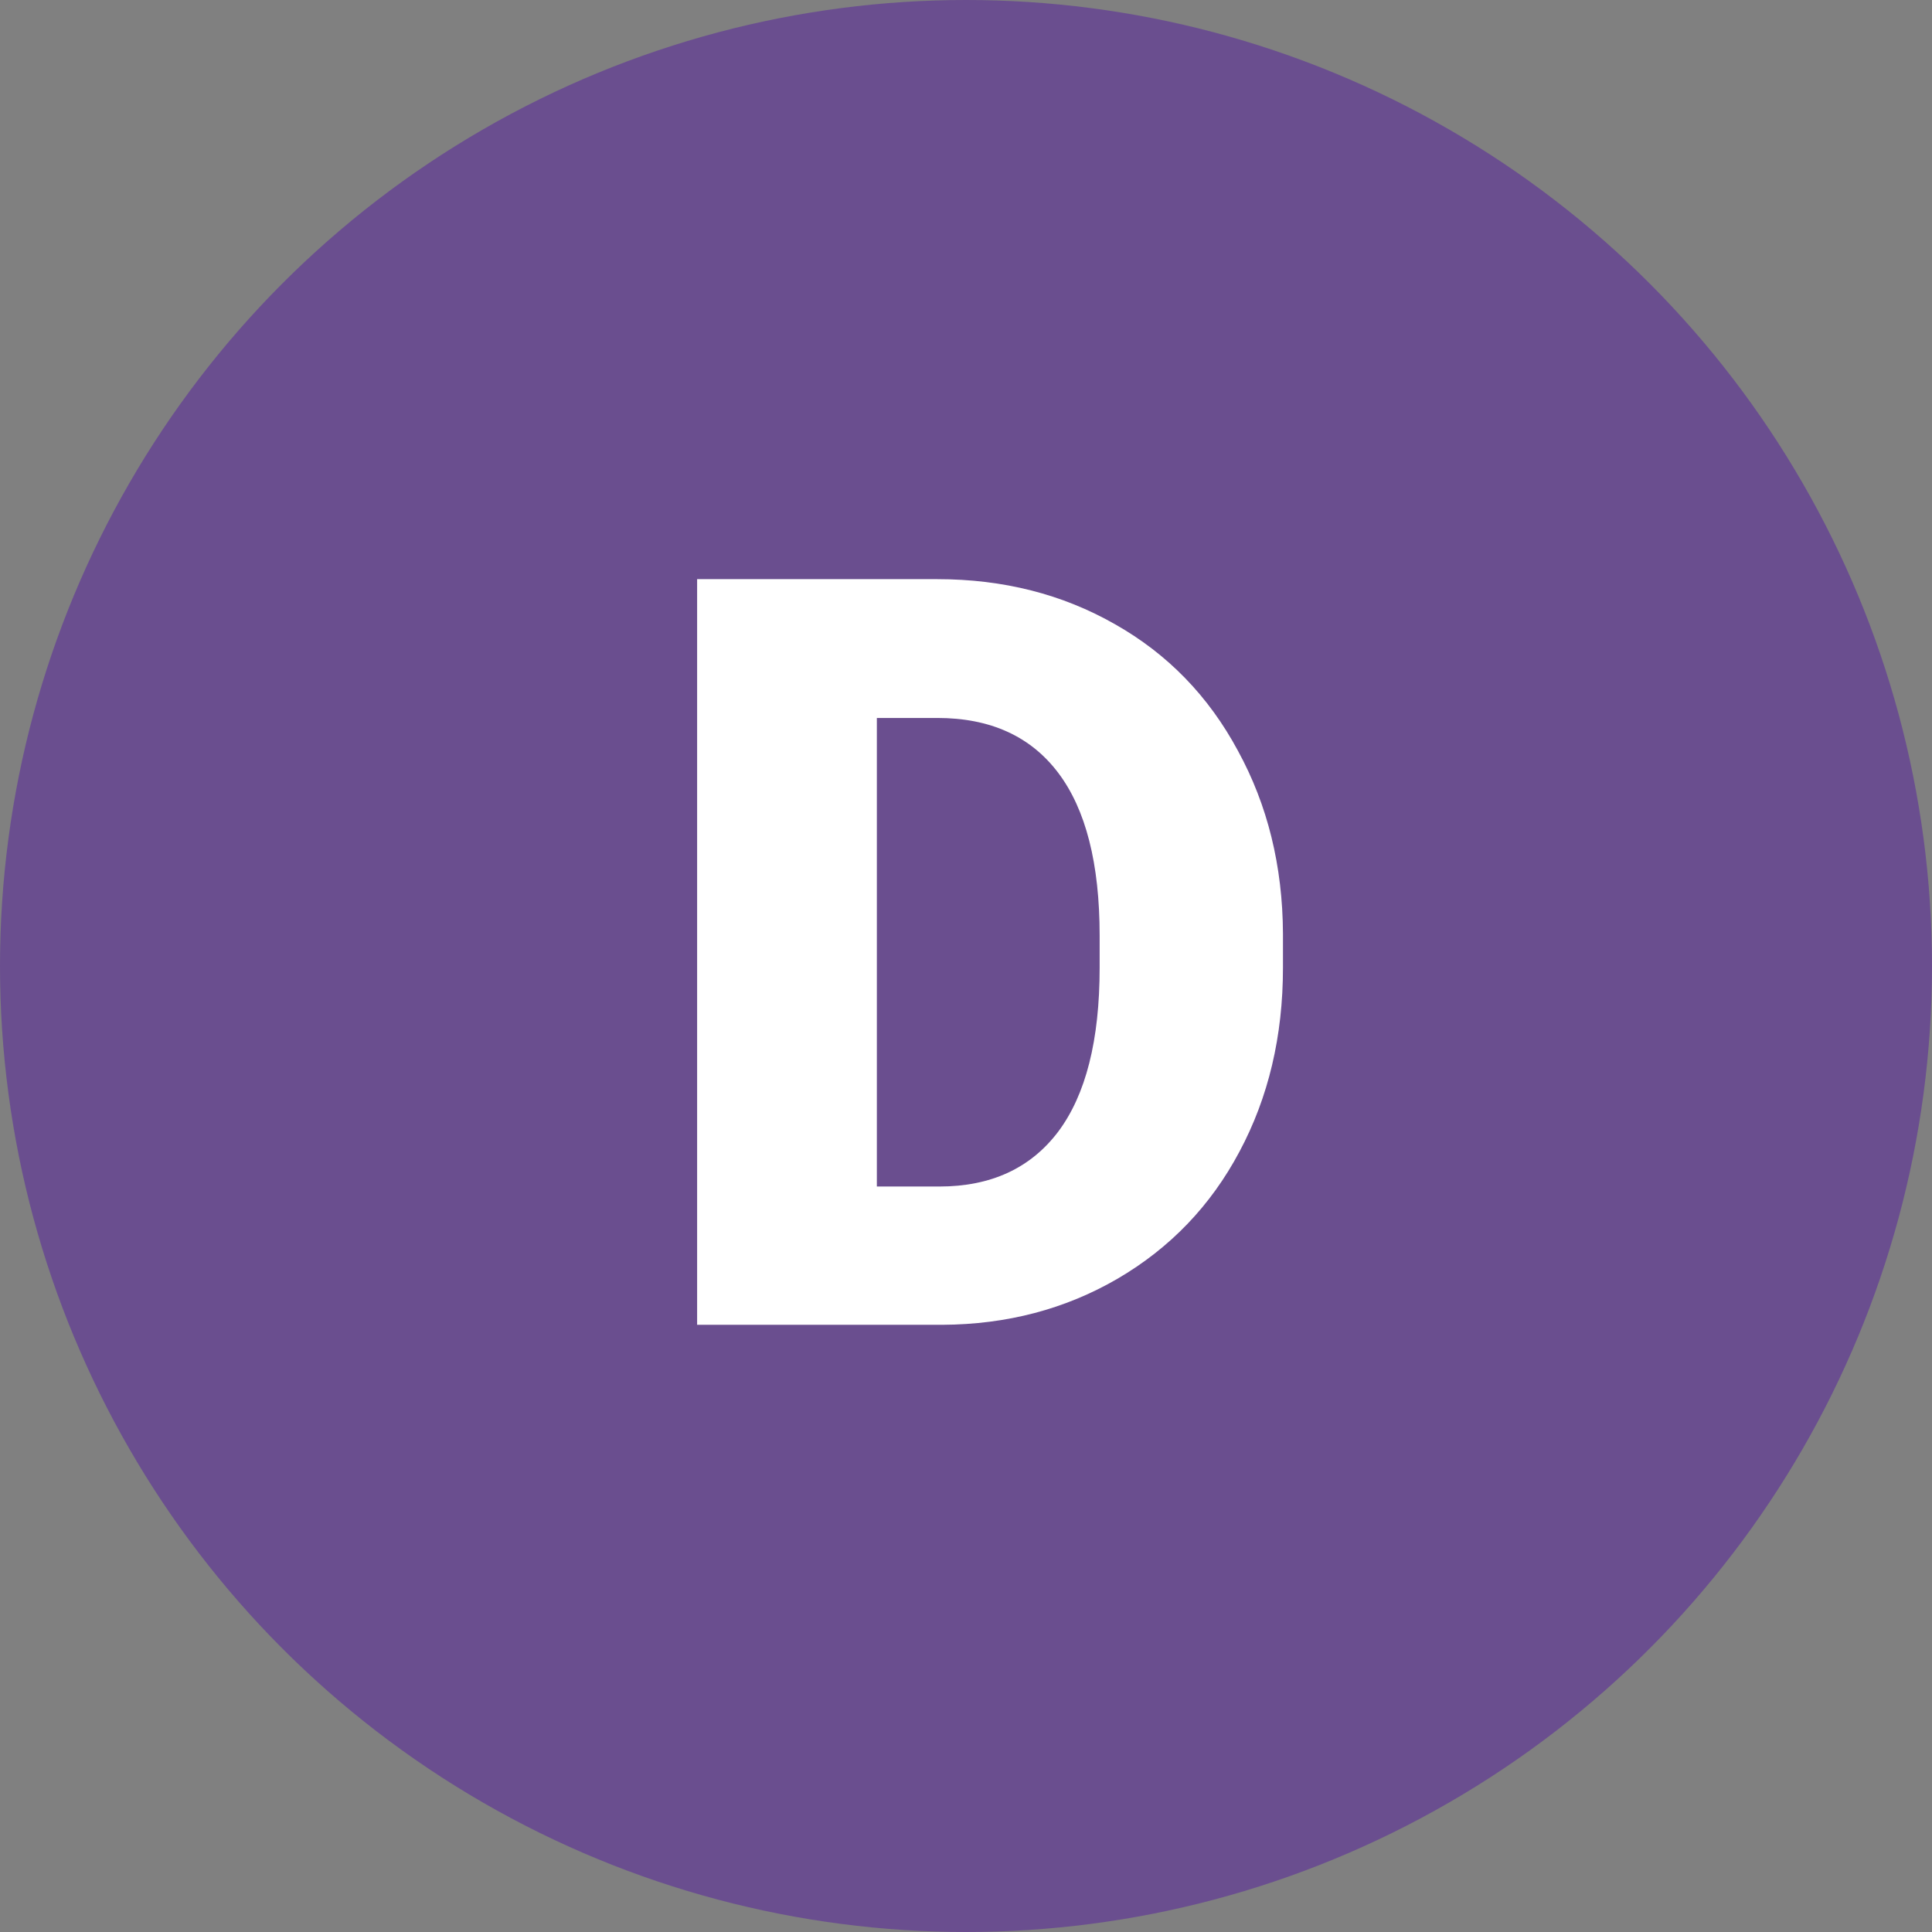 <svg width="70" height="70" viewBox="0 0 70 70" fill="none" xmlns="http://www.w3.org/2000/svg">
<rect x="0" y="0" width="70" height="70" fill="#808080" stroke="none"/>
<circle cx="35" cy="35" r="35" fill="#551B9F" fill-opacity="0.49"/>
<path d="M25.258 48V20.984H33.96C36.347 20.984 38.493 21.529 40.398 22.617C42.303 23.693 43.788 25.221 44.852 27.2C45.928 29.167 46.472 31.375 46.484 33.824V35.067C46.484 37.541 45.959 39.762 44.907 41.728C43.868 43.683 42.396 45.217 40.491 46.33C38.599 47.431 36.483 47.988 34.145 48H25.258ZM31.77 26.013V42.99H34.034C35.902 42.99 37.337 42.328 38.339 41.005C39.341 39.669 39.842 37.69 39.842 35.067V33.898C39.842 31.288 39.341 29.322 38.339 27.998C37.337 26.674 35.877 26.013 33.96 26.013H31.77Z" fill="white"/>
</svg>

